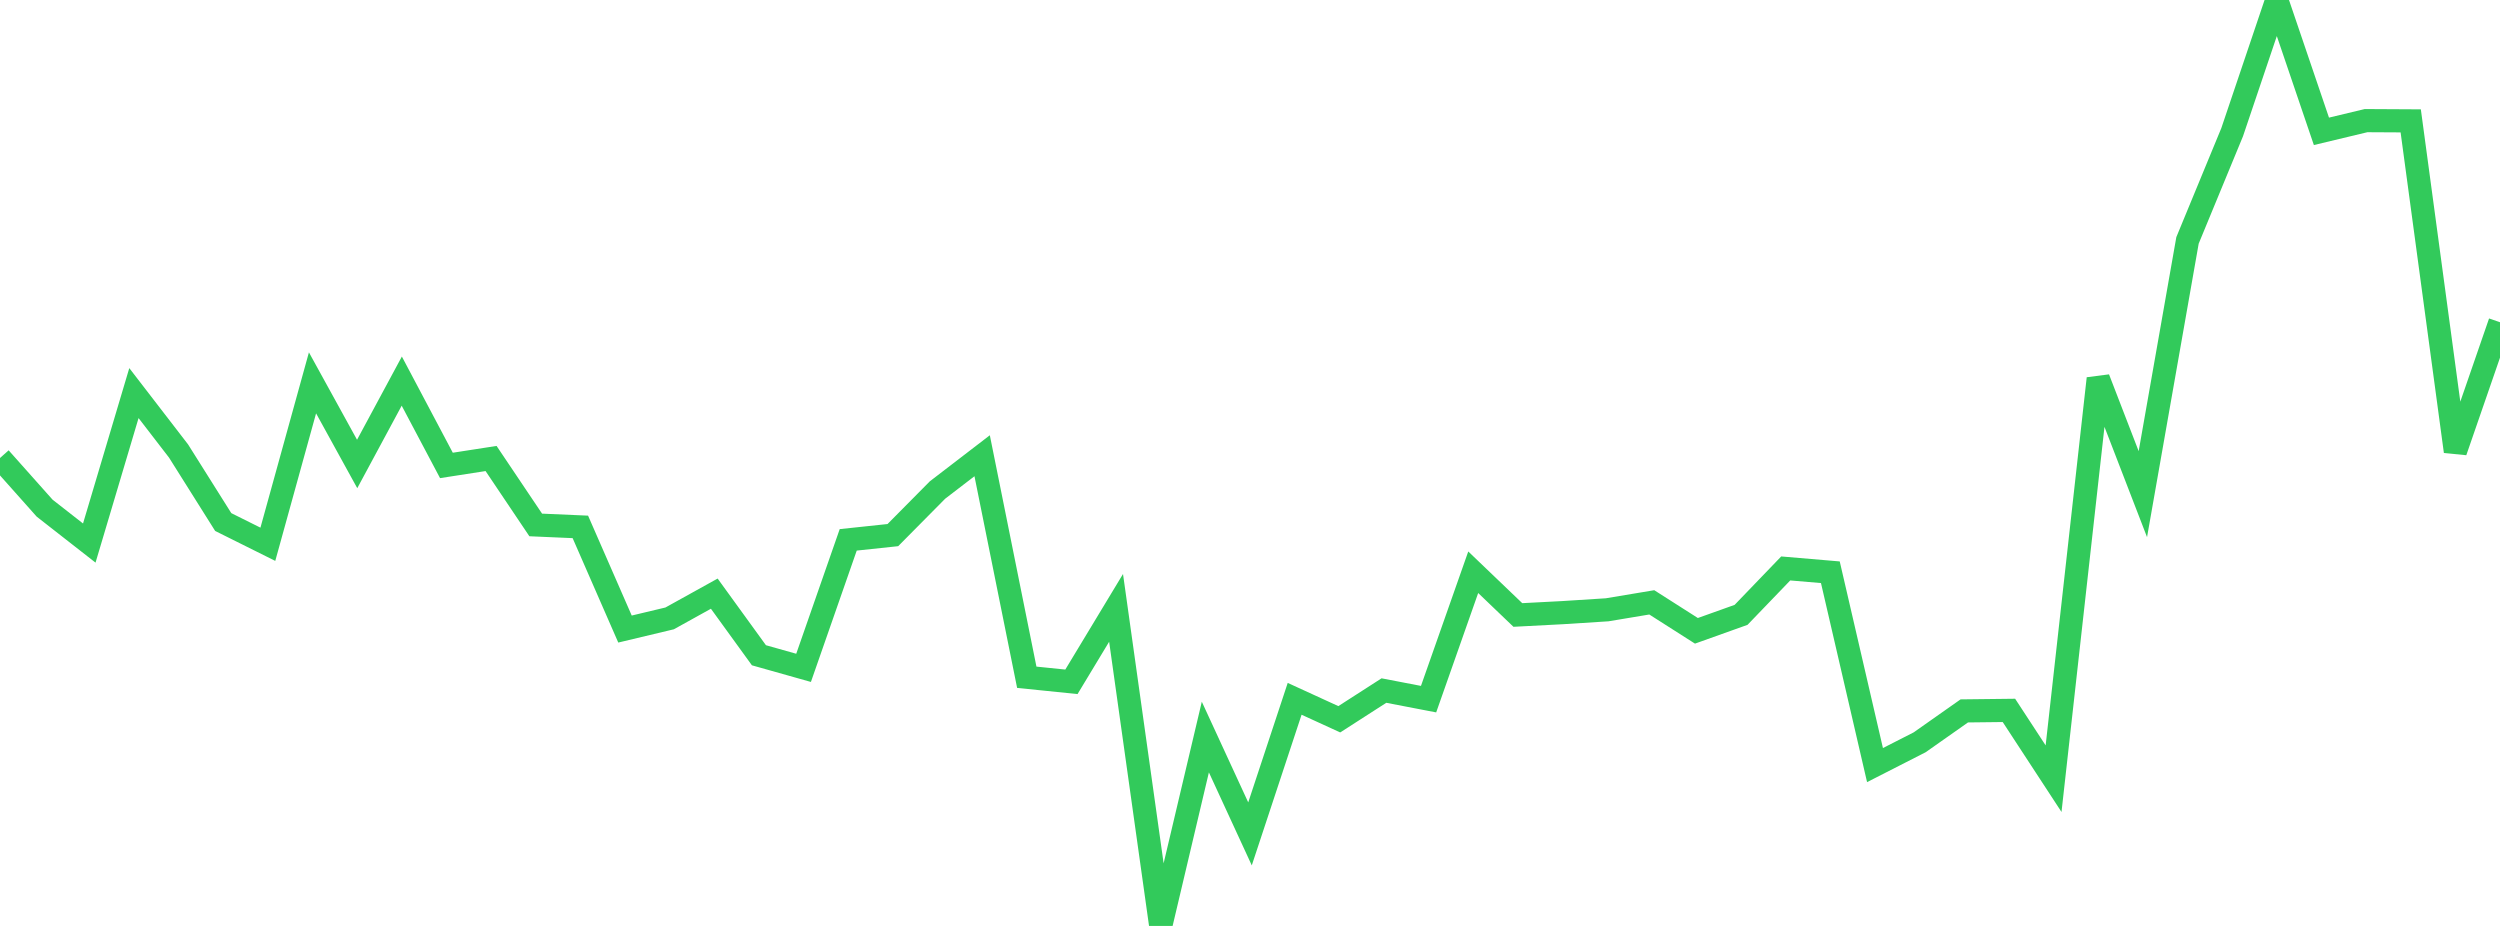 <?xml version="1.0" standalone="no"?>
<!DOCTYPE svg PUBLIC "-//W3C//DTD SVG 1.1//EN" "http://www.w3.org/Graphics/SVG/1.1/DTD/svg11.dtd">

<svg width="135" height="50" viewBox="0 0 135 50" preserveAspectRatio="none" 
  xmlns="http://www.w3.org/2000/svg"
  xmlns:xlink="http://www.w3.org/1999/xlink">


<polyline points="0.0, 24.733 2.411, 27.441 4.821, 29.325 7.232, 21.227 9.643, 24.357 12.054, 28.19 14.464, 29.391 16.875, 20.674 19.286, 25.055 21.696, 20.58 24.107, 25.133 26.518, 24.759 28.929, 28.347 31.339, 28.452 33.75, 33.969 36.161, 33.393 38.571, 32.057 40.982, 35.384 43.393, 36.064 45.804, 29.152 48.214, 28.896 50.625, 26.461 53.036, 24.61 55.446, 36.572 57.857, 36.818 60.268, 32.825 62.679, 50.0 65.089, 39.8 67.5, 45.03 69.911, 37.736 72.321, 38.841 74.732, 37.29 77.143, 37.754 79.554, 30.901 81.964, 33.209 84.375, 33.083 86.786, 32.929 89.196, 32.527 91.607, 34.064 94.018, 33.202 96.429, 30.696 98.839, 30.901 101.25, 41.315 103.661, 40.085 106.071, 38.389 108.482, 38.361 110.893, 42.049 113.304, 20.44 115.714, 26.684 118.125, 12.982 120.536, 7.14 122.946, 0.0 125.357, 7.092 127.768, 6.514 130.179, 6.527 132.589, 24.378 135.0, 17.401" fill="none" stroke="#32ca5b" stroke-width="1.25"/>

</svg>